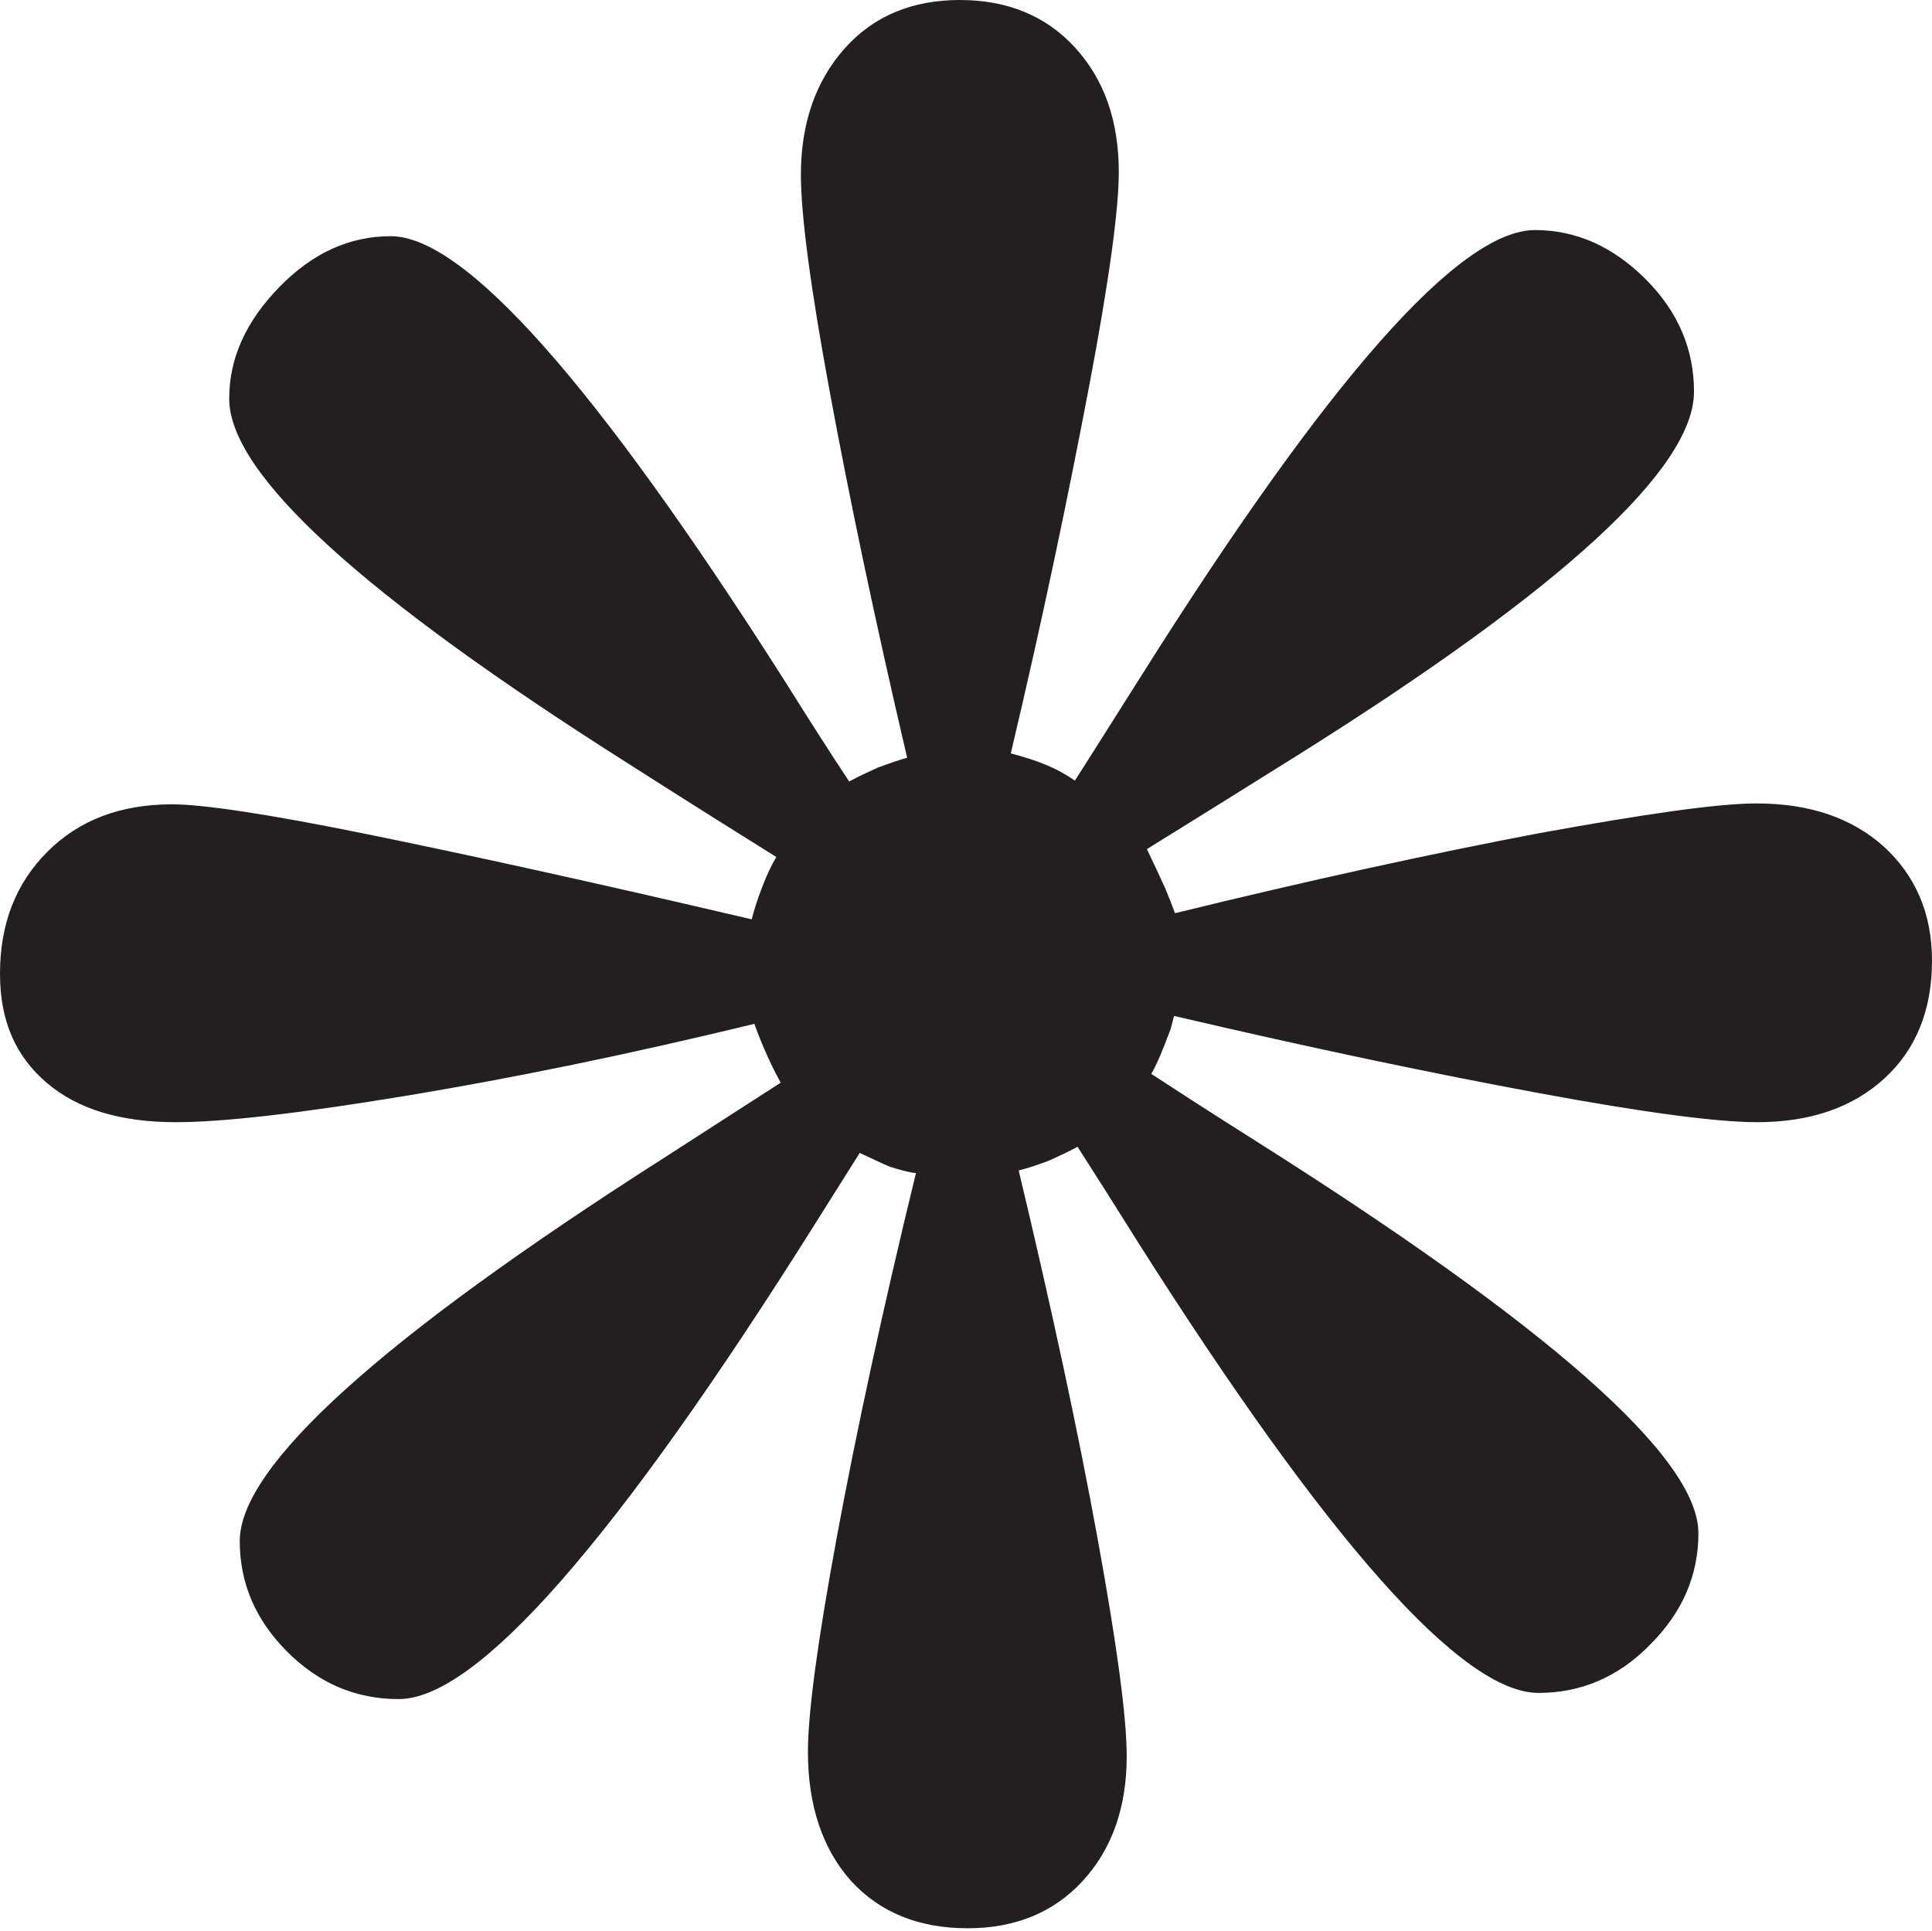 <?xml version="1.0" encoding="utf-8"?>
<!-- Generator: Adobe Illustrator 24.1.0, SVG Export Plug-In . SVG Version: 6.00 Build 0)  -->
<svg version="1.1" id="Layer_1" xmlns="http://www.w3.org/2000/svg" xmlns:xlink="http://www.w3.org/1999/xlink" x="0px" y="0px"
	 viewBox="0 0 220 219.9" style="enable-background:new 0 0 220 219.9;" xml:space="preserve">
<style type="text/css">
	.st0{fill:#231F20;}
</style>
<path class="st0" d="M133.8,104c15.5-3.8,29.3-6.8,41.4-9.1c12.1-2.2,20.4-3.4,24.8-3.4c6,0,10.8,1.6,14.5,4.9
	c3.6,3.3,5.5,7.6,5.5,13c0,5.6-1.8,10.1-5.4,13.4c-3.6,3.3-8.4,5-14.5,5c-4.6,0-12.9-1.1-24.8-3.3c-11.9-2.2-25.8-5.1-41.6-8.8
	c-0.1,0.3-0.2,0.8-0.4,1.5c-0.9,2.4-1.6,4.1-2.2,5.1c2.6,1.7,6.3,4.1,11.2,7.2c34.1,21.5,51.1,36.5,51.1,45.1c0,4.8-1.8,9-5.5,12.7
	c-3.6,3.7-7.9,5.5-12.7,5.5c-8.7,0-23.9-17.1-45.6-51.3c-3-4.8-5.3-8.4-6.9-10.9c-1.1,0.6-2.2,1.1-3.3,1.6c-1.1,0.4-2.2,0.8-3.4,1.1
	c3.8,15.9,6.8,29.9,9,42s3.3,20.3,3.3,24.7c0,5.9-1.7,10.6-5,14.2c-3.3,3.6-7.7,5.4-13.1,5.4c-5.6,0-10-1.8-13.3-5.4
	c-3.2-3.6-4.9-8.5-4.9-14.7c0-4.4,1.1-12.6,3.3-24.5c2.2-11.9,5.2-25.8,9-41.4c-0.9-0.1-1.9-0.4-2.9-0.7c-1-0.4-2.2-1-3.5-1.6
	l-5.1,8.1c-22.7,36.1-38.5,54.1-47.4,54.1c-4.9,0-9.1-1.8-12.7-5.4c-3.6-3.6-5.4-7.8-5.4-12.6c0-8.5,16-23,48.1-43.5
	c5.9-3.8,10.4-6.7,13.5-8.7c-0.5-0.9-1-1.9-1.5-3c-0.5-1.1-1-2.3-1.5-3.7c-14.4,3.5-27.6,6.2-39.7,8.2s-20.8,3-26.2,3
	c-6.3,0-11.2-1.5-14.7-4.5S0,116.3,0,110.9c0-5.7,1.8-10.3,5.4-13.9c3.6-3.6,8.3-5.4,14.2-5.4c3.5,0,10.9,1.1,22.2,3.4
	s25.9,5.5,43.8,9.7c0.3-1.2,0.7-2.4,1.2-3.7s1-2.4,1.6-3.4c-4-2.5-9.6-6-16.8-10.6C41.3,67.8,26.1,54,26.1,45.4
	c0-4.6,1.9-8.8,5.7-12.7s8-5.8,12.7-5.8c8.4,0,23.3,16.8,44.7,50.4c3.2,5.1,5.7,9,7.5,11.7c1.1-0.6,2.2-1.1,3.3-1.6
	c1.1-0.4,2.2-0.8,3.3-1.1c-3.7-15.8-6.6-29.7-8.8-41.6s-3.3-20.2-3.3-24.8c0-5.9,1.7-10.7,5-14.4c3.3-3.7,7.7-5.5,13.1-5.5
	s9.8,1.8,13.1,5.4c3.3,3.6,5,8.3,5,14.2c0,4.2-1.1,12.4-3.4,24.5s-5.2,26.1-8.9,41.7c1.5,0.4,2.8,0.8,4,1.3c1.2,0.5,2.3,1.1,3.3,1.8
	c1.8-2.8,4.3-6.8,7.6-12c21.3-33.8,36.2-50.7,44.8-50.7c4.7,0,8.9,1.9,12.6,5.6c3.7,3.7,5.5,8,5.5,12.8c0,8.7-14.9,22.4-44.8,41.2
	c-7.5,4.7-13.3,8.3-17.5,10.9c1,2.1,1.7,3.6,2.1,4.5C133.2,102.4,133.5,103.2,133.8,104z"/>
</svg>
